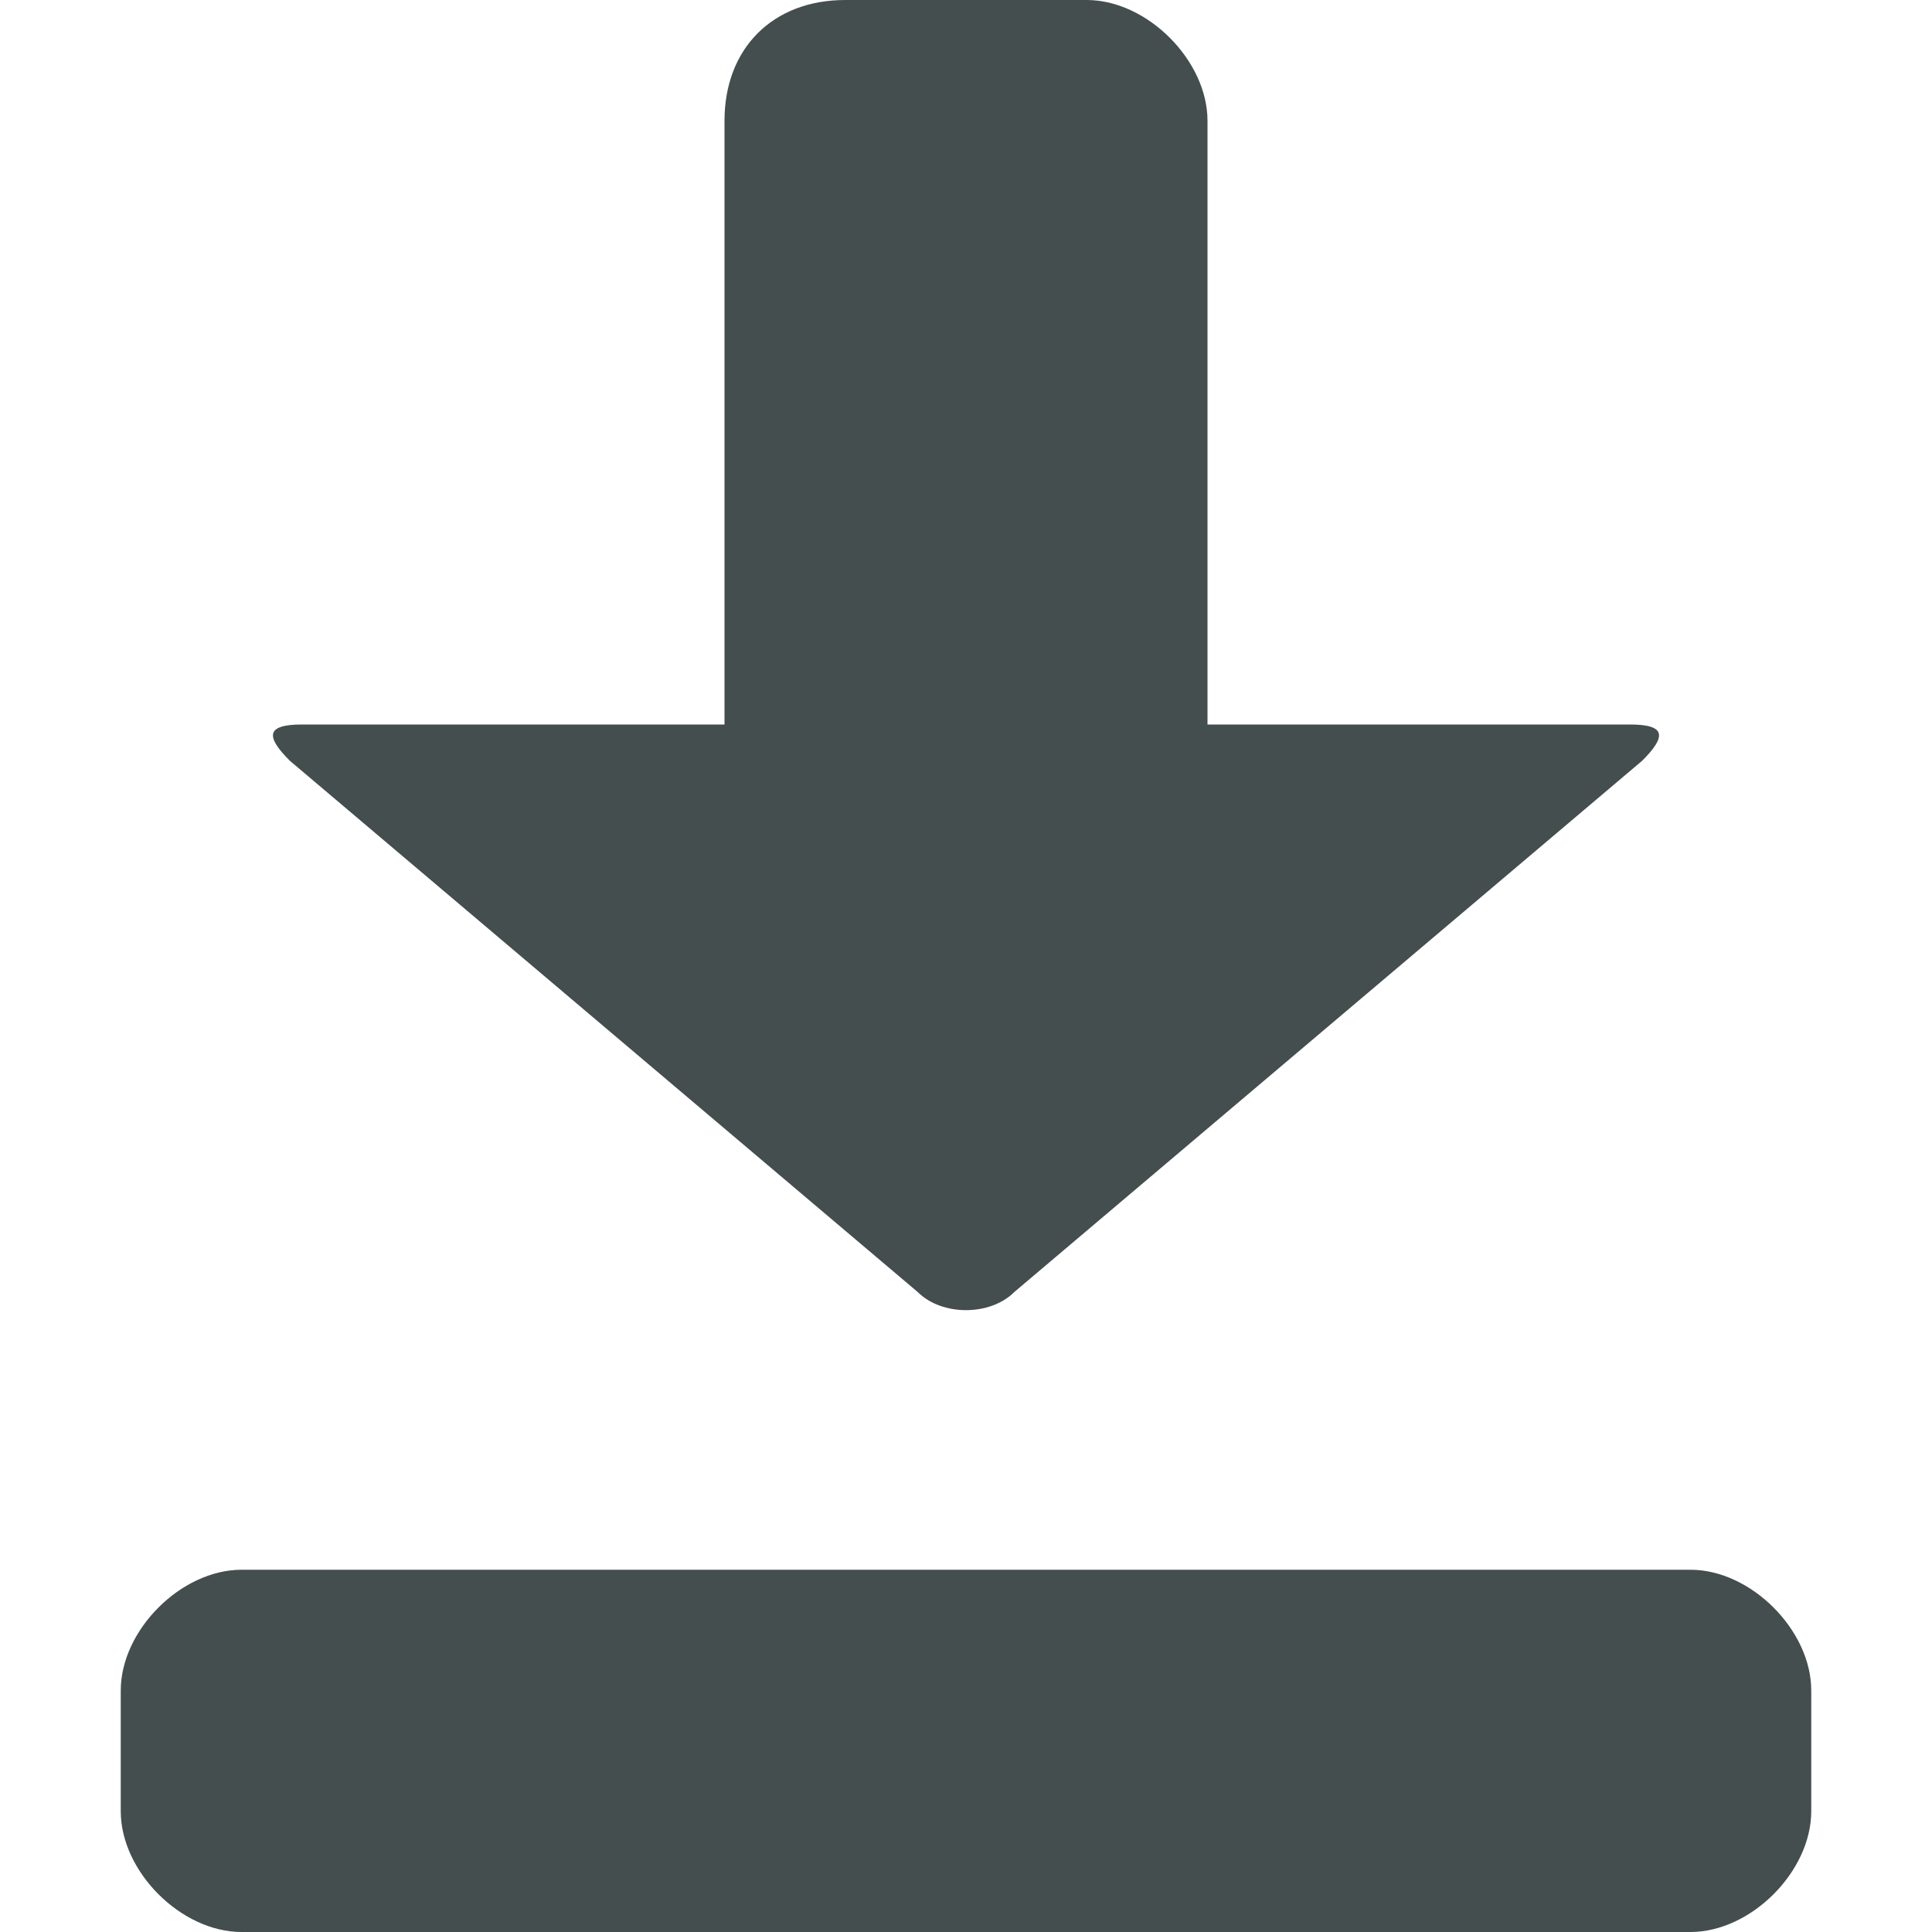 <?xml version="1.0" encoding="UTF-8"?>
<!-- Generator: Adobe Illustrator 17.1.0, SVG Export Plug-In . SVG Version: 6.00 Build 0)  -->
<svg xmlns="http://www.w3.org/2000/svg" xmlns:xlink="http://www.w3.org/1999/xlink" version="1.1" id="Layer_1" x="0px" y="0px" viewBox="0 0 16 16" xml:space="preserve">
<path fill="#444E4F" d="M15,15c0,0.5-0.5,1-1,1H2c-0.5,0-1-0.5-1-1v-1c0-0.5,0.5-1,1-1h12c0.5,0,1,0.5,1,1V15z M13.5,6H10V1  c0-0.5-0.5-1-1-1H7C6.4,0,6,0.4,6,1v5H2.5C2.2,6,2.2,6.1,2.4,6.3l5.2,4.4c0.2,0.2,0.6,0.2,0.8,0l5.2-4.4C13.8,6.1,13.8,6,13.5,6z"></path>
</svg>
